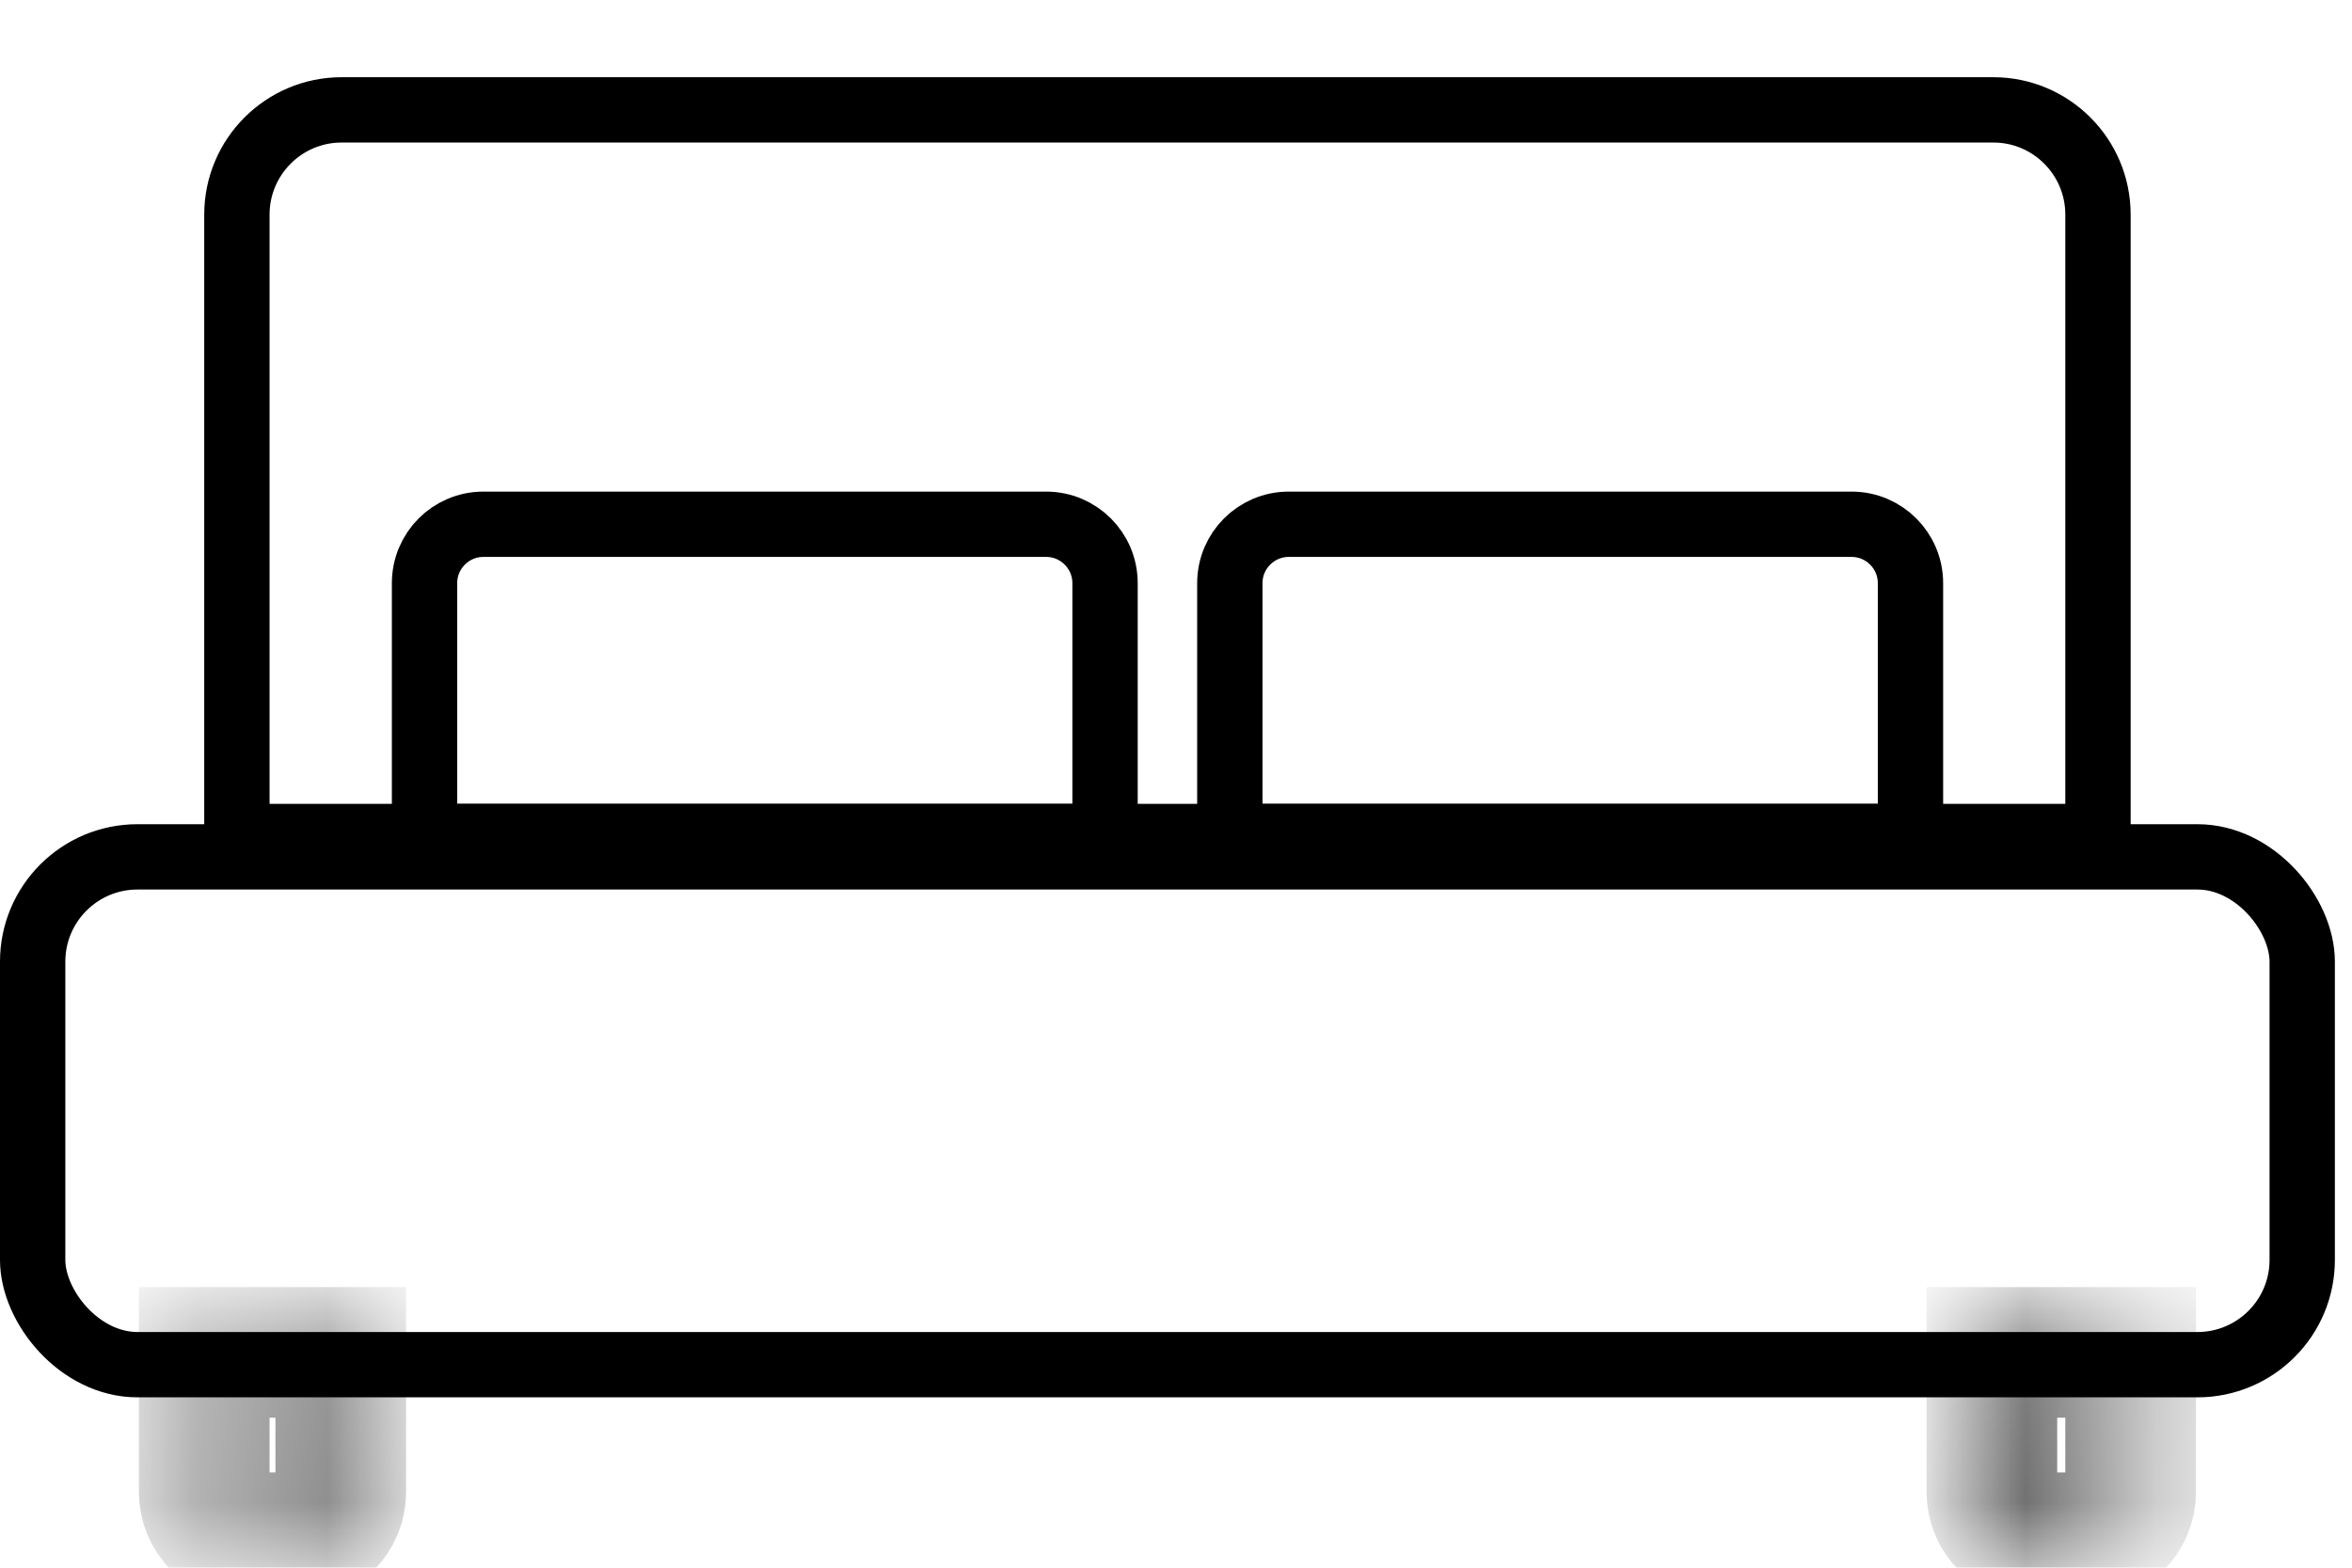 <svg width="18" height="12" viewBox="0 0 18 12" fill="none" xmlns="http://www.w3.org/2000/svg">
<rect x="0.25" y="6.559" width="17.369" height="3.887" rx="0.802" stroke="black" stroke-width="0.5"/>
<path d="M1.813 1.643C1.813 1.2 2.172 0.841 2.615 0.841H15.255C15.697 0.841 16.056 1.2 16.056 1.643V6.403H1.813V1.643Z" stroke="black" stroke-width="0.5"/>
<mask id="path-3-inside-1_25_922" fill="white">
<path d="M1.563 10.352H2.608V11.42C2.608 11.614 2.451 11.771 2.257 11.771H1.914C1.72 11.771 1.563 11.614 1.563 11.42V10.352Z"/>
</mask>
<path d="M1.563 10.352H2.608V11.42C2.608 11.614 2.451 11.771 2.257 11.771H1.914C1.72 11.771 1.563 11.614 1.563 11.42V10.352Z" stroke="black" mask="url(#path-3-inside-1_25_922)"/>
<mask id="path-4-inside-2_25_922" fill="white">
<path d="M15.244 10.352H16.306V11.42C16.306 11.614 16.149 11.771 15.956 11.771H15.594C15.401 11.771 15.244 11.614 15.244 11.42V10.352Z"/>
</mask>
<path d="M15.244 10.352H16.306V11.42C16.306 11.614 16.149 11.771 15.956 11.771H15.594C15.401 11.771 15.244 11.614 15.244 11.42V10.352Z" stroke="black" mask="url(#path-4-inside-2_25_922)"/>
<path d="M3.249 4.464C3.249 4.215 3.45 4.013 3.7 4.013H8.006C8.255 4.013 8.457 4.215 8.457 4.464V6.403H3.249V4.464Z" stroke="black" stroke-width="0.5"/>
<path d="M9.412 4.464C9.412 4.215 9.614 4.013 9.863 4.013H14.17C14.419 4.013 14.621 4.215 14.621 4.464V6.403H9.412V4.464Z" stroke="black" stroke-width="0.5"/>
</svg>
